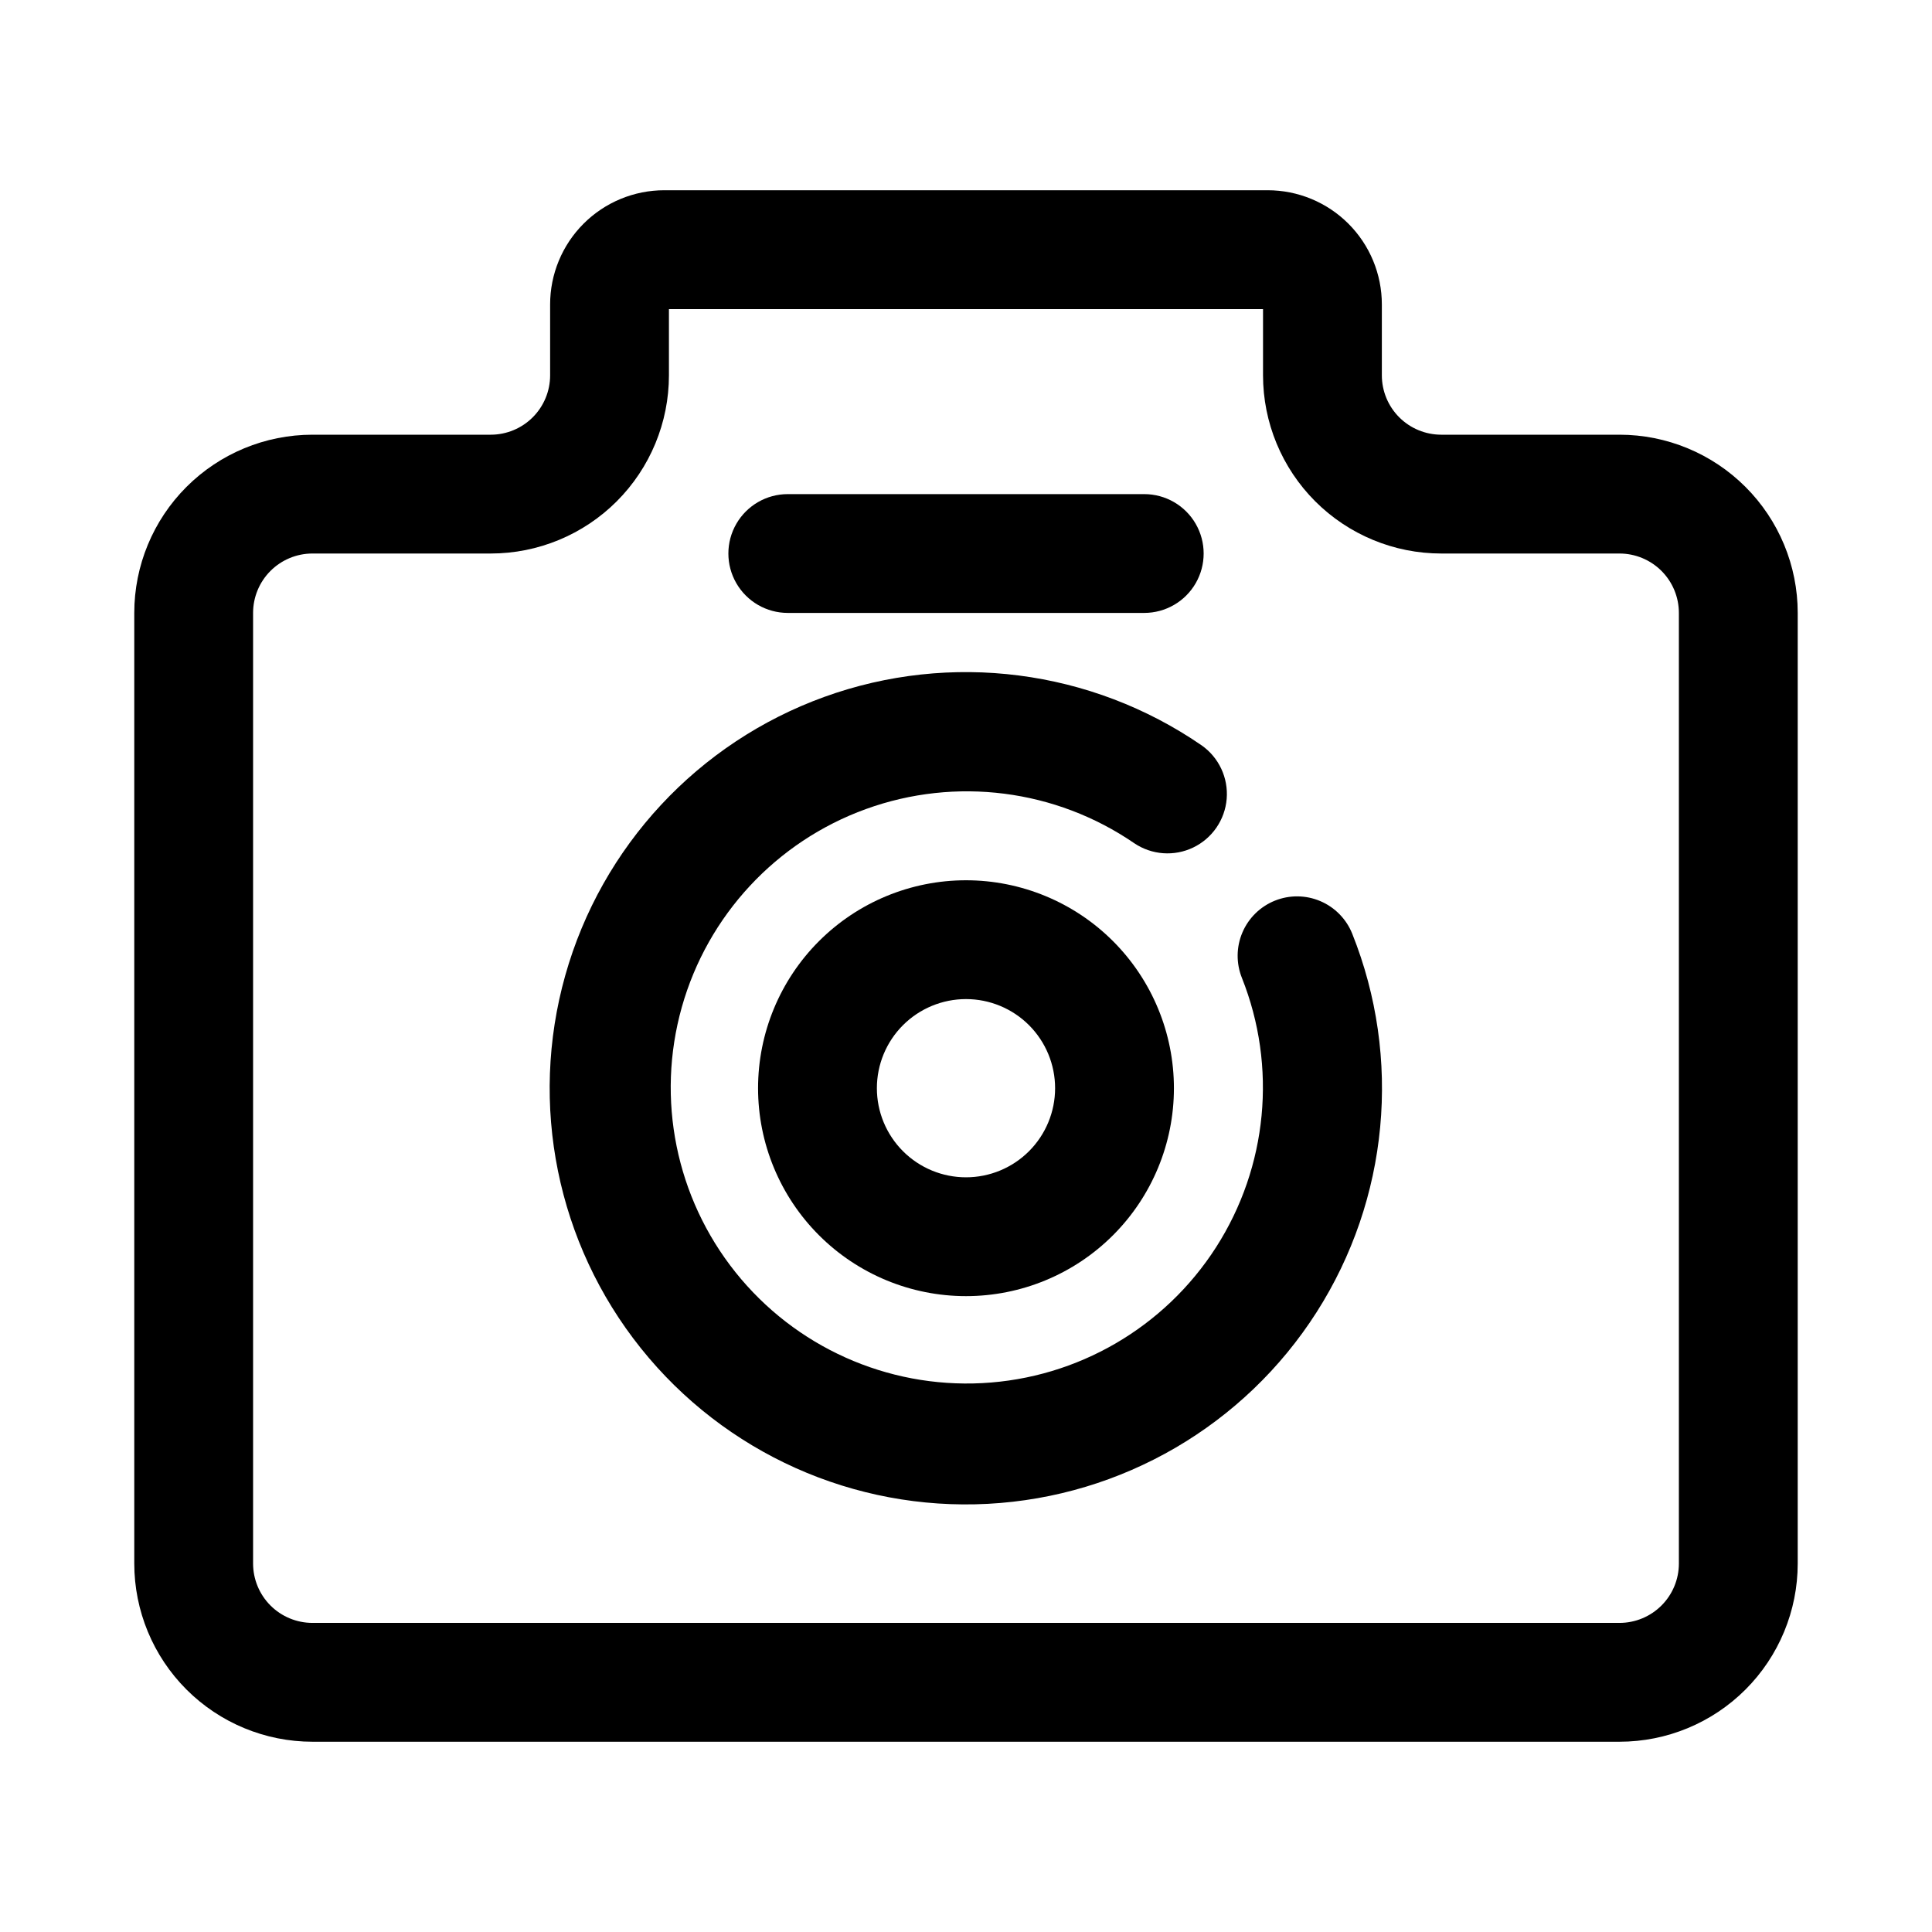 <?xml version="1.0" encoding="UTF-8"?>
<!-- The Best Svg Icon site in the world: iconSvg.co, Visit us! https://iconsvg.co -->
<svg fill="#000000" width="800px" height="800px" version="1.1" viewBox="144 144 512 512" xmlns="http://www.w3.org/2000/svg">
 <g fill-rule="evenodd">
  <path d="m606.57 273.04c-8.855-8.859-20.867-13.836-33.391-13.84h-47.234c-4.176 0-8.18-1.66-11.133-4.609-2.949-2.953-4.609-6.957-4.609-11.133v-18.77c0.004-8.031-3.184-15.734-8.863-21.41-5.68-5.68-13.383-8.867-21.414-8.863h-159.86c-8.031-0.004-15.734 3.184-21.414 8.863-5.68 5.676-8.867 13.379-8.863 21.41v18.77c0 4.176-1.656 8.18-4.609 11.133-2.953 2.949-6.957 4.609-11.133 4.609h-47.234c-12.523 0-24.539 4.977-33.398 13.836-8.855 8.855-13.832 20.871-13.832 33.395v251.91c0 12.527 4.977 24.539 13.832 33.398 8.859 8.859 20.875 13.836 33.398 13.836h346.37c12.527 0 24.539-4.977 33.398-13.836 8.855-8.859 13.832-20.871 13.832-33.398v-251.91c0-12.523-4.981-24.535-13.84-33.391zm-17.648 285.3c0 4.176-1.656 8.18-4.609 11.133s-6.957 4.613-11.133 4.613h-346.37c-4.176 0-8.18-1.66-11.133-4.613-2.949-2.953-4.609-6.957-4.609-11.133v-251.91c0-4.172 1.66-8.18 4.609-11.129 2.953-2.953 6.957-4.613 11.133-4.613h47.234c12.527 0 24.539-4.977 33.398-13.832 8.855-8.859 13.832-20.875 13.832-33.398v-17.539h157.44v17.539c0 12.523 4.977 24.539 13.832 33.398 8.859 8.855 20.875 13.832 33.398 13.832h47.234c4.176 0 8.18 1.66 11.133 4.613 2.953 2.949 4.609 6.957 4.609 11.129z"/>
  <path d="m481.87 382.68c-3.875 1.555-6.973 4.582-8.613 8.422-1.641 3.836-1.691 8.172-0.141 12.047 9.359 23.496 6.816 50.062-6.828 71.359-13.645 21.297-36.719 34.711-61.977 36.031-25.258 1.32-49.602-9.613-65.391-29.371-15.793-19.758-21.09-45.914-14.234-70.262 6.856-24.344 25.027-43.891 48.805-52.504 23.781-8.617 50.258-5.238 71.113 9.07 4.637 3.117 10.578 3.547 15.613 1.125s8.406-7.332 8.867-12.898c0.457-5.57-2.07-10.961-6.644-14.176-29.305-20.152-66.535-24.934-99.984-12.84s-59.012 39.574-68.656 73.812c-9.645 34.234-2.188 71.02 20.031 98.793 22.215 27.777 56.465 43.133 91.98 41.242 35.52-1.887 67.945-20.789 87.09-50.766 19.145-29.977 22.66-67.344 9.438-100.36-1.562-3.867-4.594-6.961-8.43-8.594-3.84-1.637-8.168-1.684-12.039-0.129z"/>
  <path d="m400 377.28c-14.617 0-28.633 5.805-38.965 16.137-10.336 10.336-16.141 24.352-16.141 38.965 0 14.617 5.805 28.633 16.141 38.965 10.332 10.336 24.348 16.141 38.965 16.141 14.613 0 28.629-5.805 38.965-16.141 10.332-10.332 16.137-24.348 16.137-38.965 0-14.613-5.805-28.629-16.137-38.965-10.336-10.332-24.352-16.137-38.965-16.137zm0 78.719c-6.266 0-12.273-2.488-16.699-6.918-4.43-4.43-6.918-10.434-6.918-16.699 0-6.262 2.488-12.27 6.918-16.699 4.426-4.426 10.434-6.914 16.699-6.914 6.262 0 12.27 2.488 16.699 6.914 4.426 4.43 6.914 10.438 6.914 16.699 0 6.266-2.488 12.27-6.914 16.699-4.43 4.43-10.438 6.918-16.699 6.918z"/>
  <path d="m352.77 306.43h94.465c5.625 0 10.824-3 13.637-7.871s2.812-10.871 0-15.742-8.012-7.871-13.637-7.871h-94.465c-5.625 0-10.82 3-13.633 7.871s-2.812 10.871 0 15.742 8.008 7.871 13.633 7.871z"/>
 </g>
</svg>